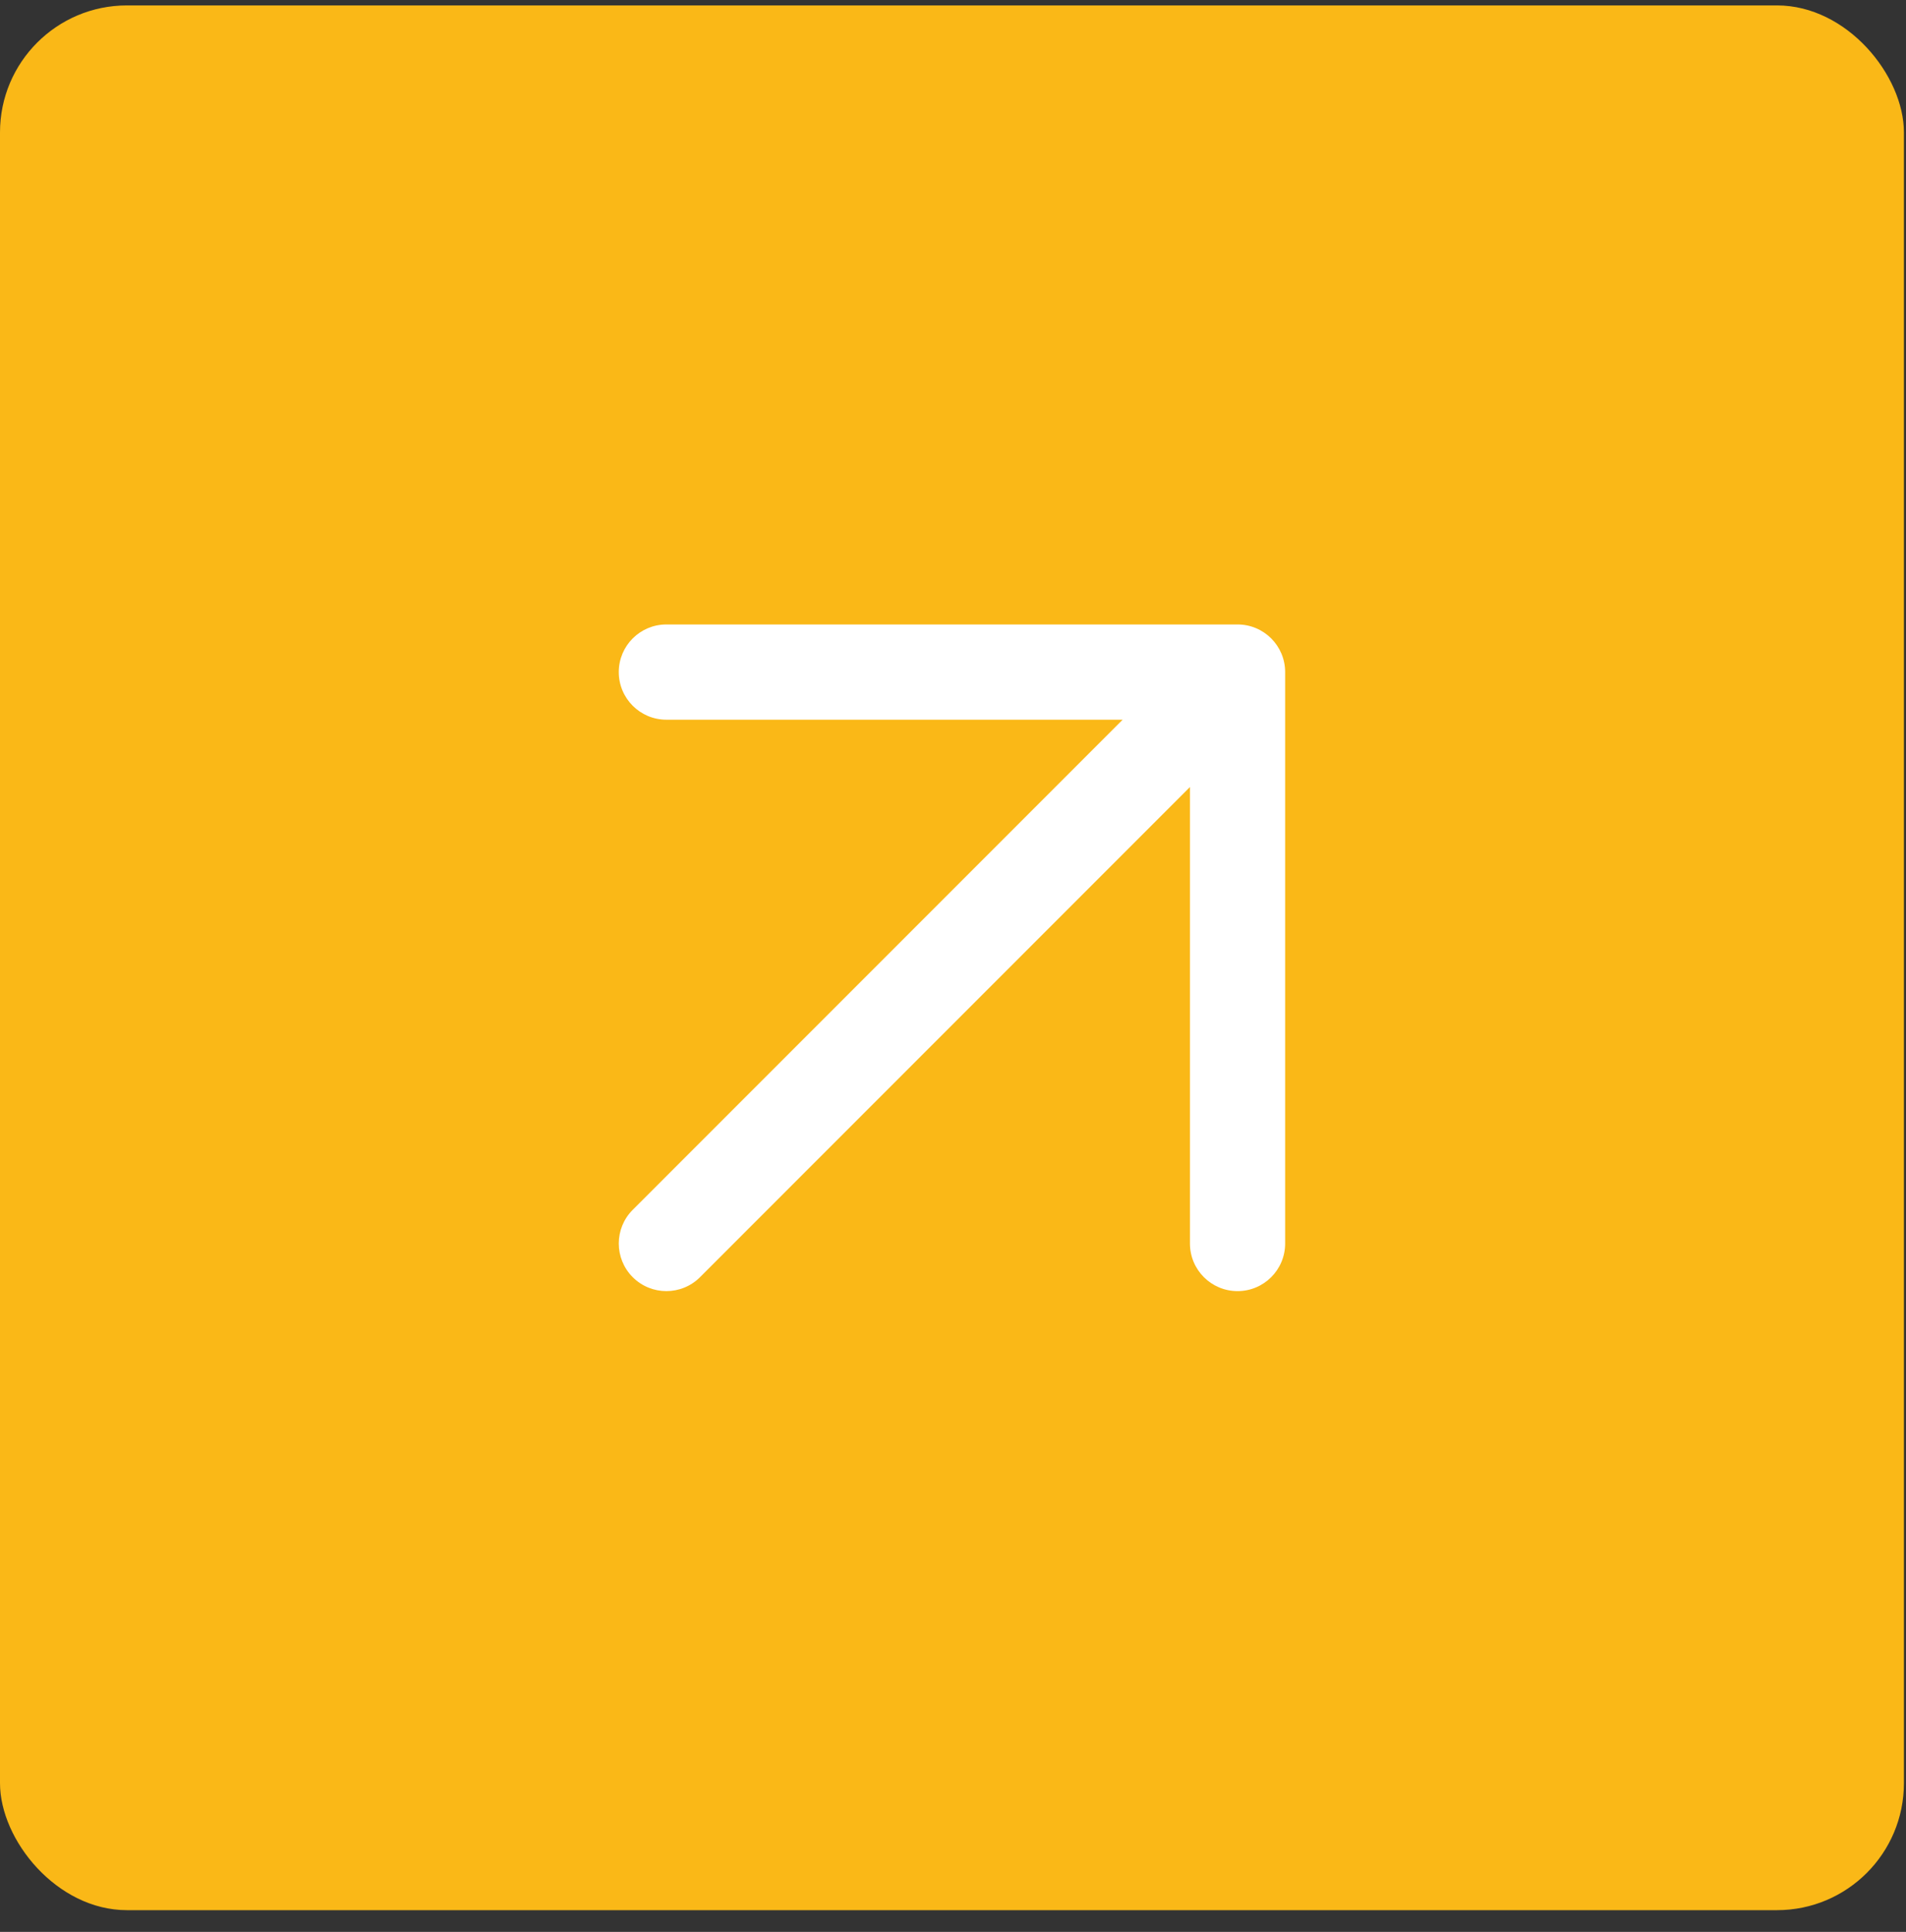 <svg xmlns="http://www.w3.org/2000/svg" width="76" height="77" viewBox="0 0 76 77" fill="none"><rect x="0" y="0" width="76" height="77" fill="#333333" stroke="none"/><rect y="0.216" width="75.917" height="75.917" rx="5.061" fill="#FAB817"></rect><path fill-rule="evenodd" clip-rule="evenodd" d="M26.571 28.685C25.523 28.685 24.673 27.835 24.673 26.787C24.673 25.739 25.523 24.889 26.571 24.889H49.346C50.394 24.889 51.244 25.739 51.244 26.787V49.562C51.244 50.611 50.394 51.46 49.346 51.46C48.298 51.46 47.448 50.611 47.448 49.562V31.369L27.913 50.904C27.172 51.645 25.97 51.645 25.229 50.904C24.488 50.163 24.488 48.961 25.229 48.22L44.764 28.685H26.571Z" fill="white"></path></svg>